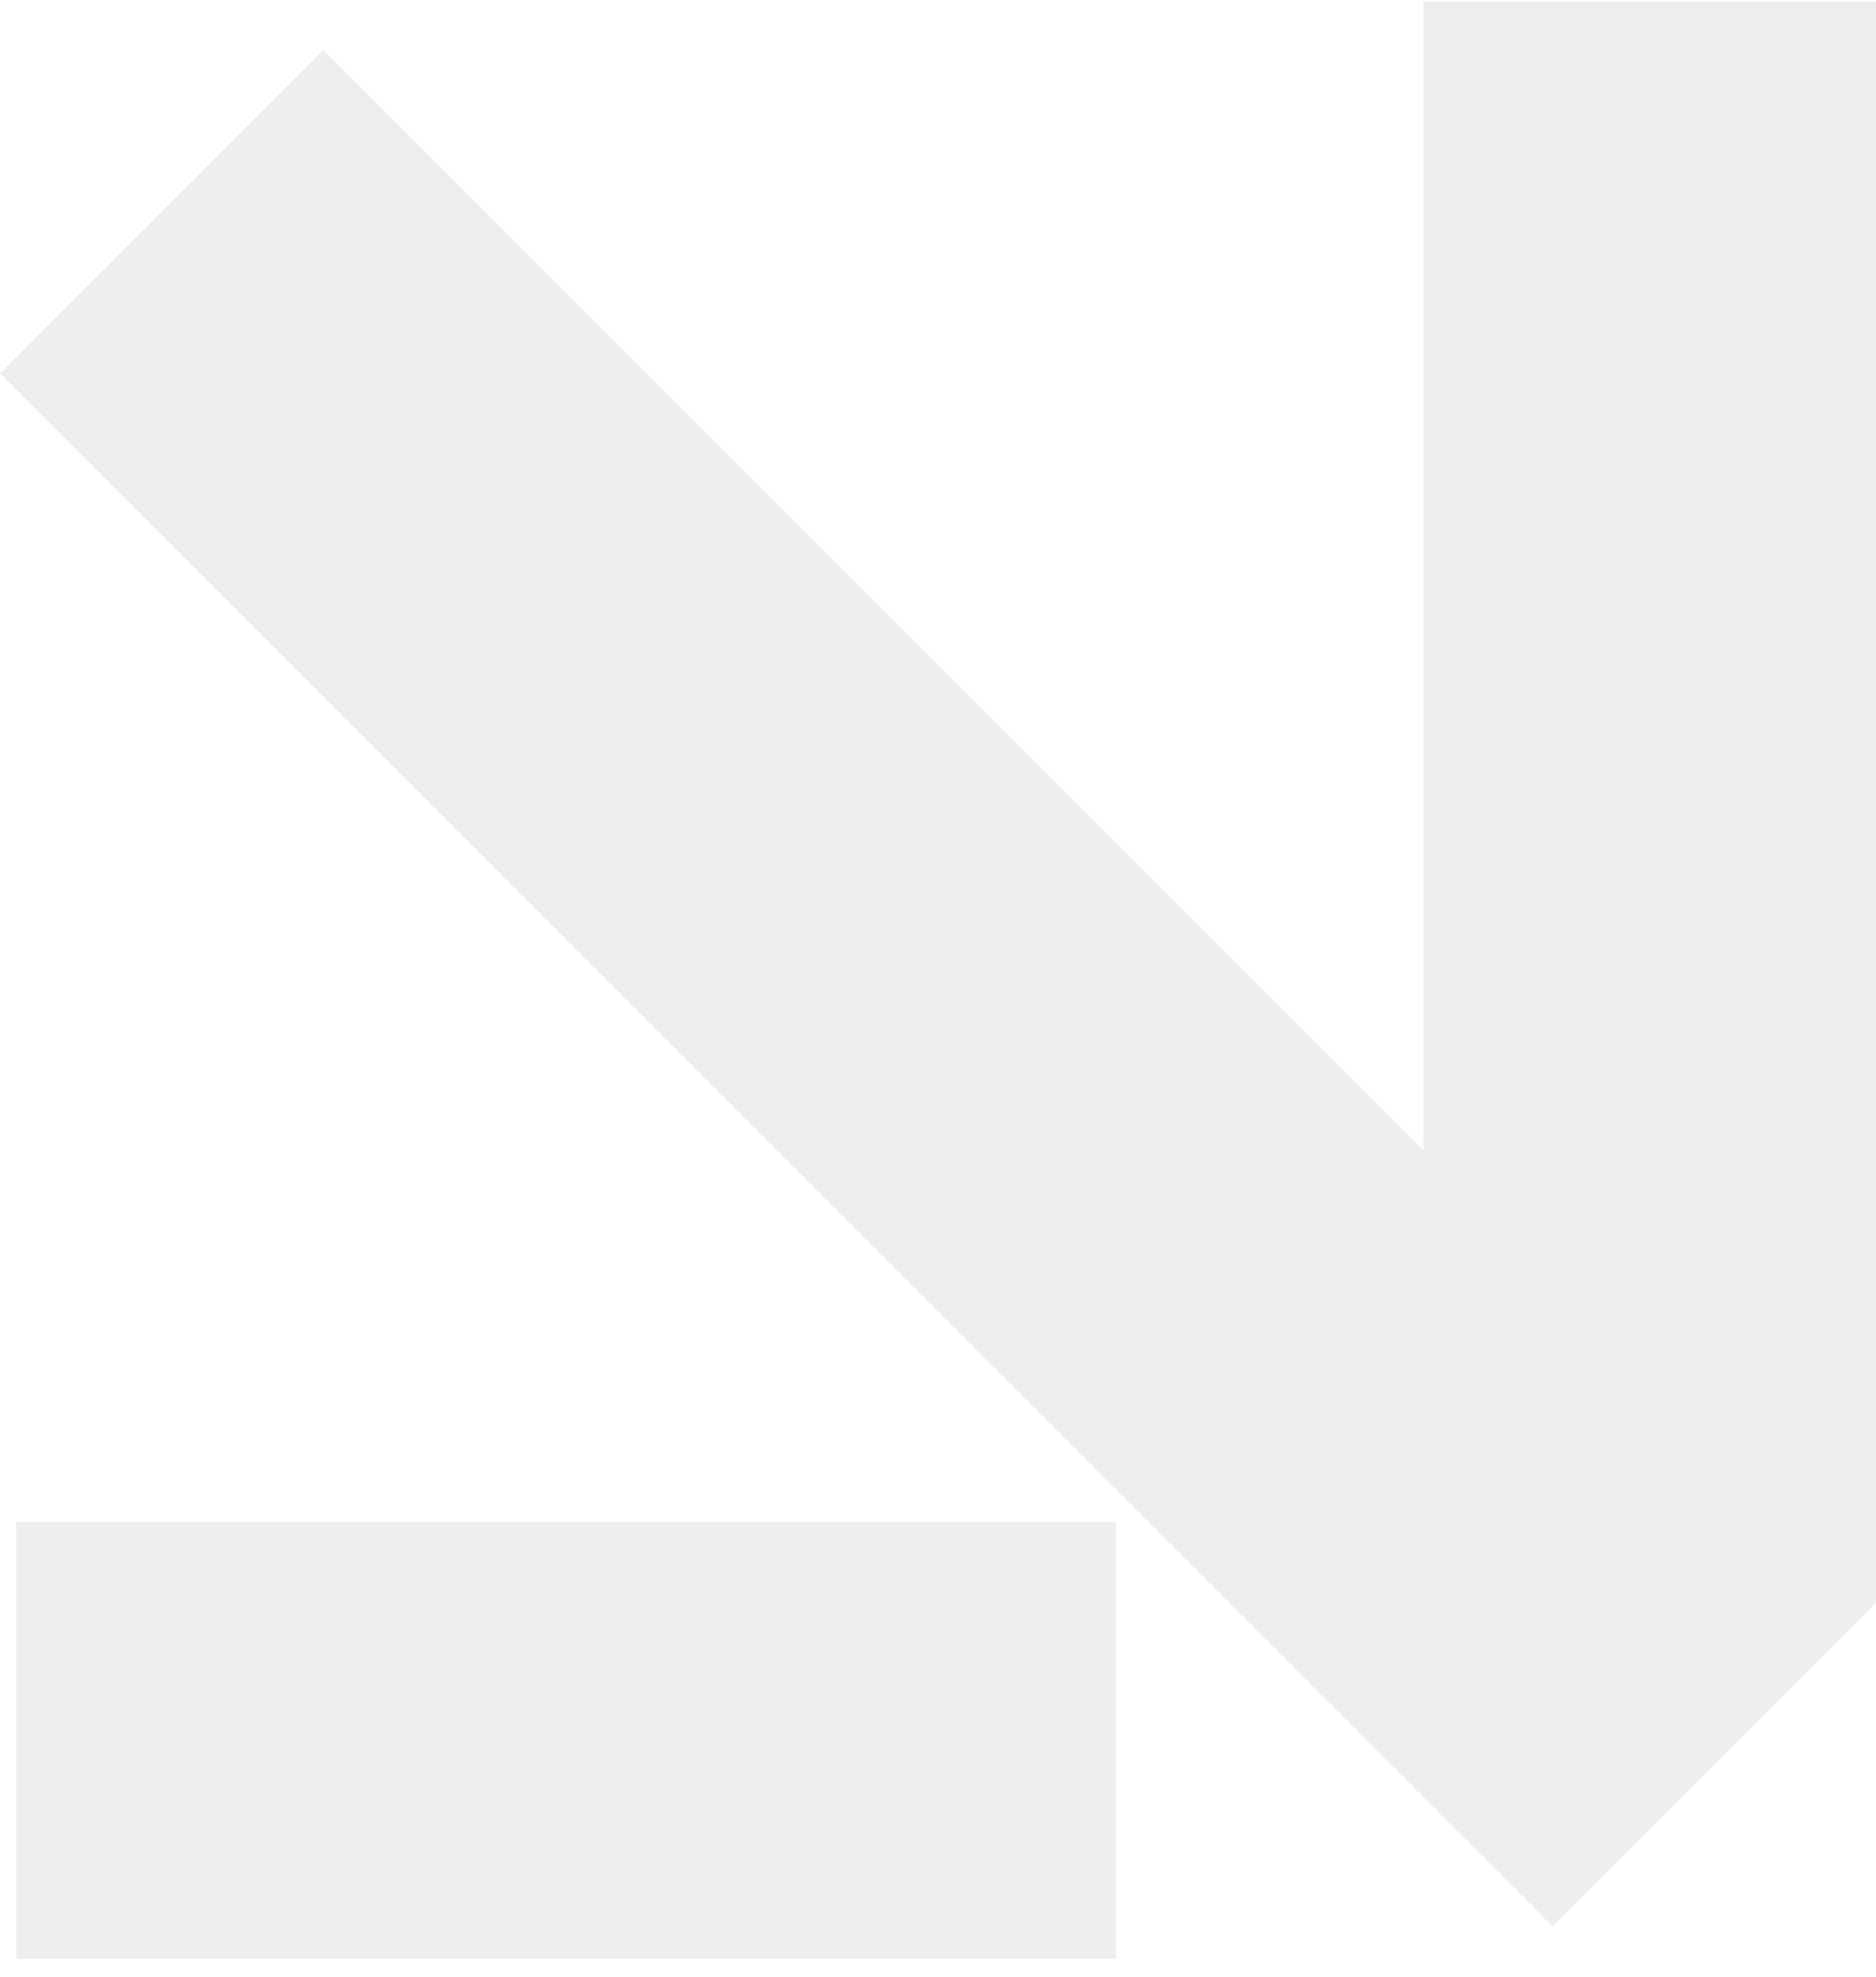 <svg width="56" height="59" viewBox="0 0 56 59" fill="none" xmlns="http://www.w3.org/2000/svg">
<g opacity="0.08">
<path d="M0.482 58.457V45.422H33.31V58.457H0.482Z" fill="#192929"/>
<path d="M56 0.043H42.483V34.319L9.655 1.491L0 11.146L46.345 57.491L56 47.836V0.043Z" fill="#192929"/>
</g>
</svg>
